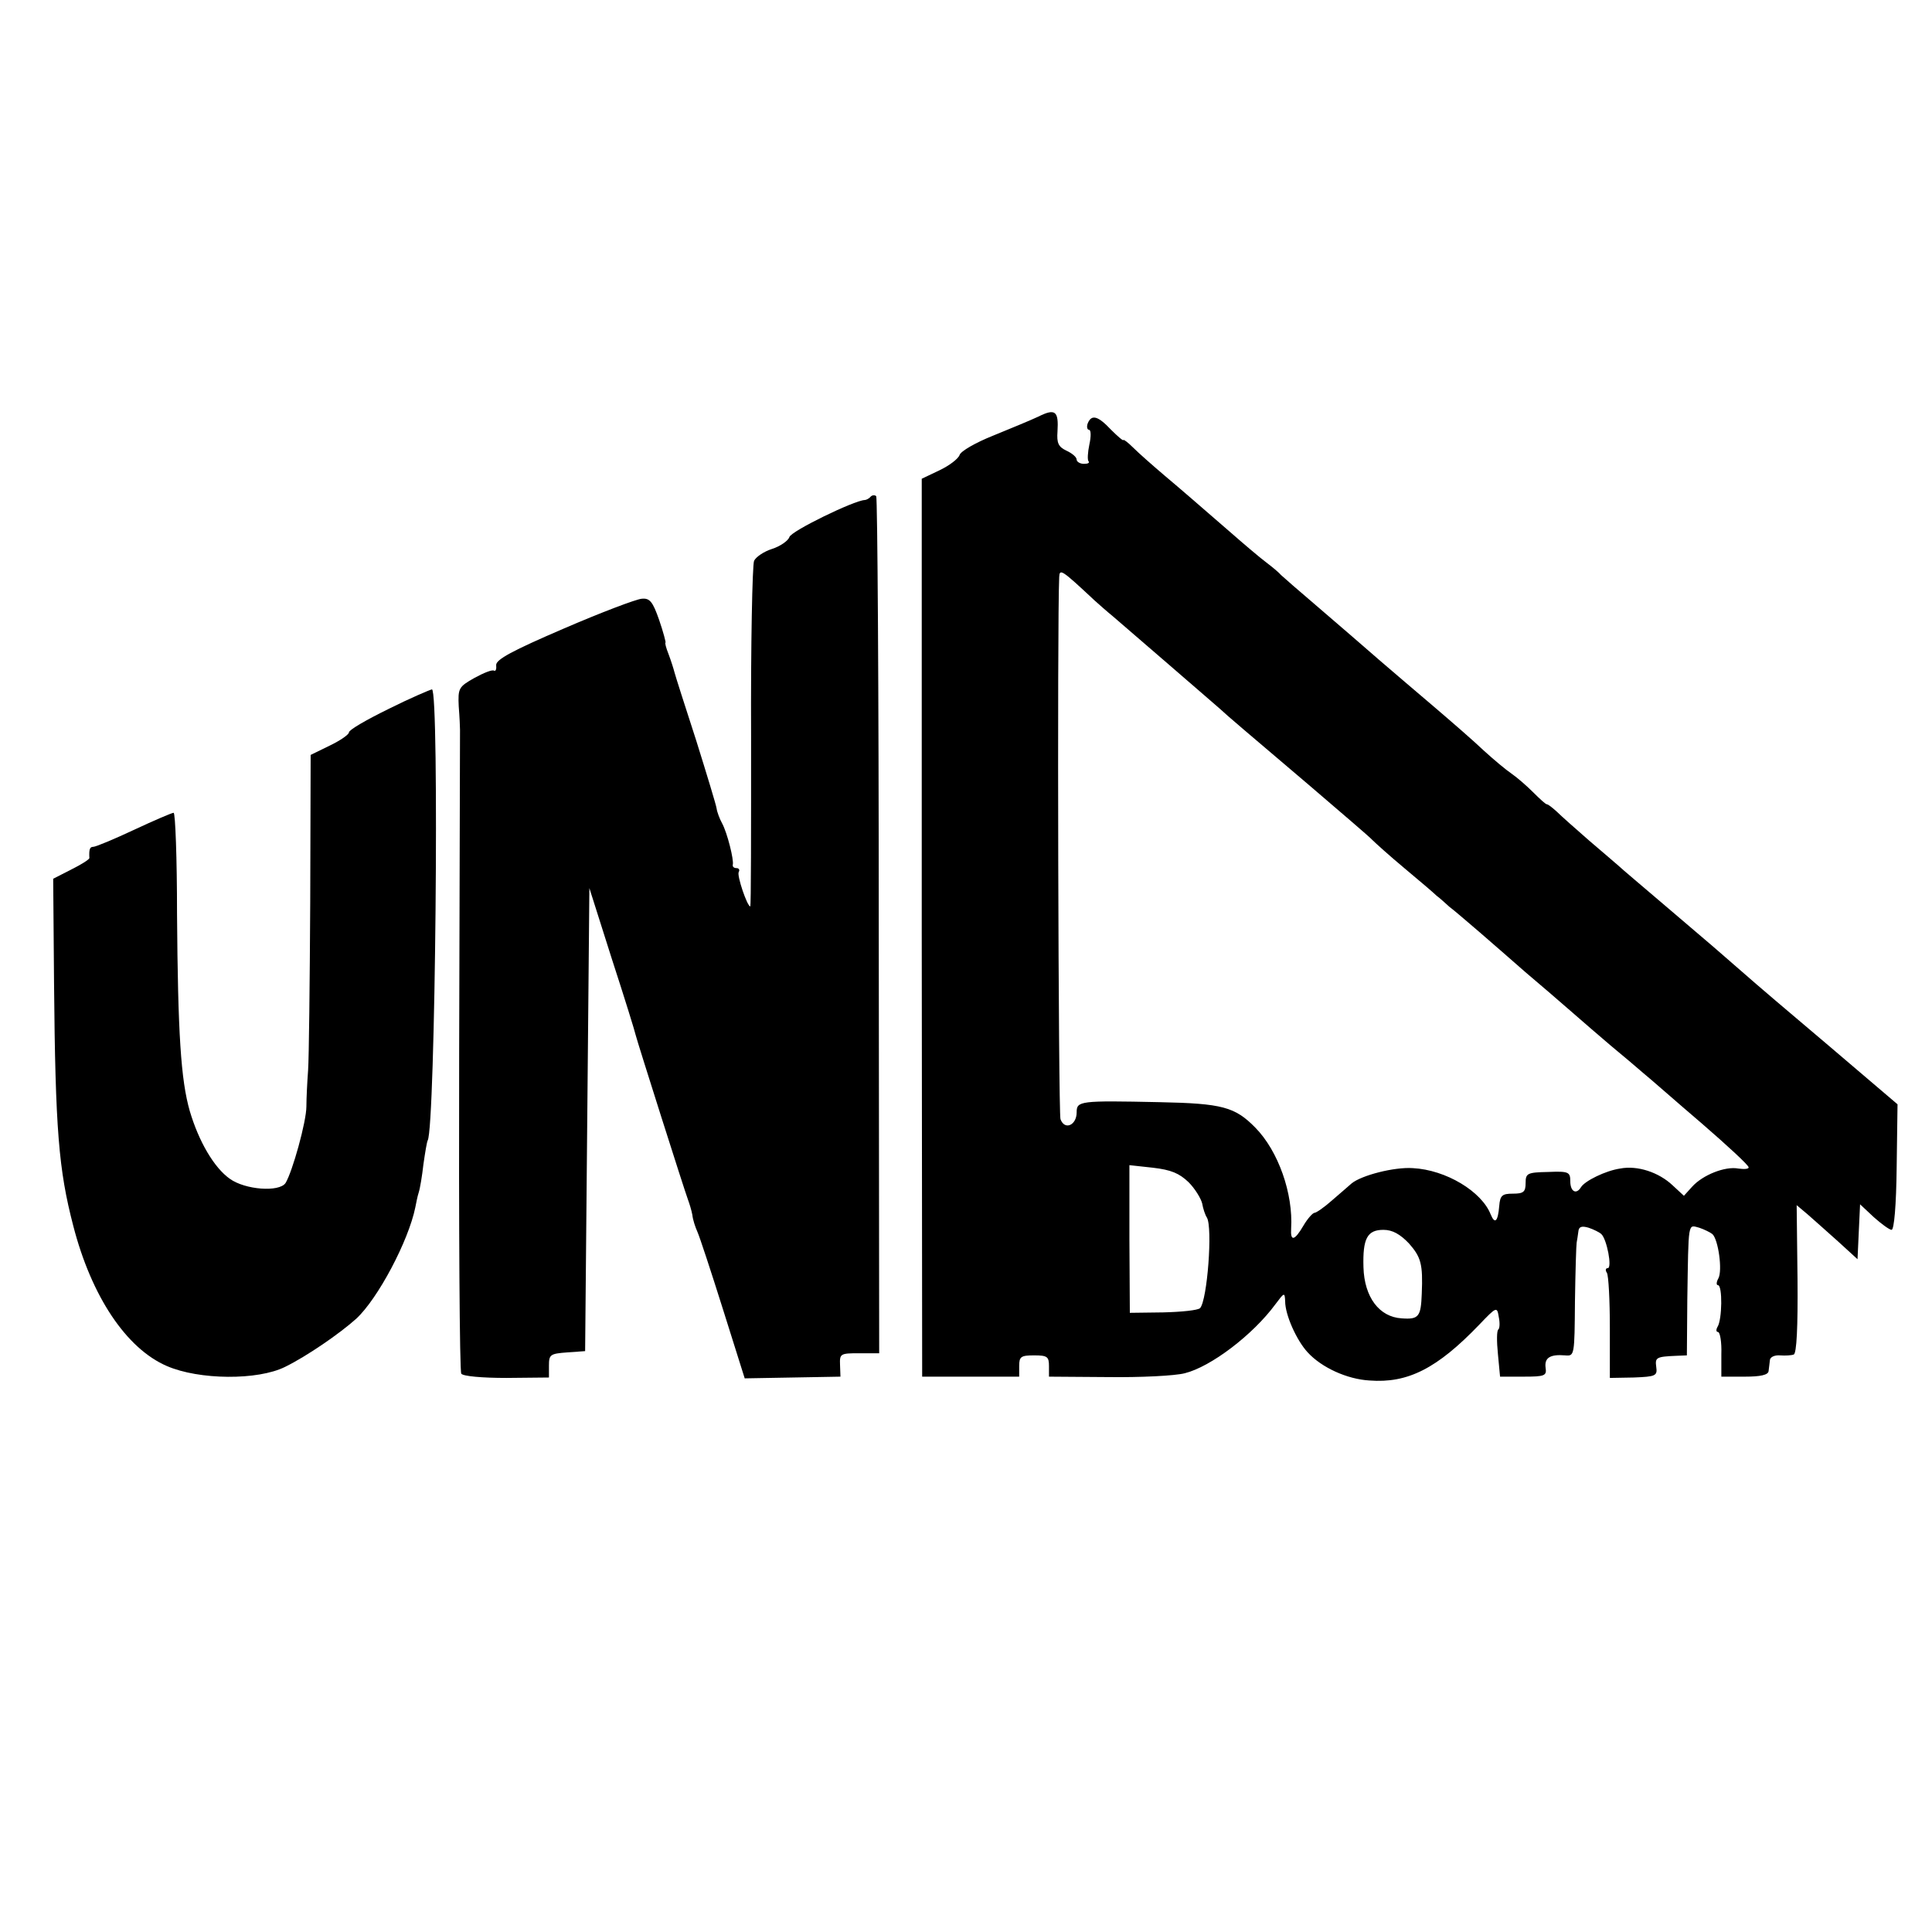 <?xml version="1.0" standalone="no"?>
<!DOCTYPE svg PUBLIC "-//W3C//DTD SVG 20010904//EN"
 "http://www.w3.org/TR/2001/REC-SVG-20010904/DTD/svg10.dtd">
<svg version="1.0" xmlns="http://www.w3.org/2000/svg"
 width="454pt" height="454pt" viewBox="0 0 454 454"
 preserveAspectRatio="xMidYMid meet">
<g transform="translate(0,454) scale(0.1,-0.1)"
fill="#000000" stroke="none">
<path d="M2440 3561 c-19 -9 -68 -29 -107 -45 -40 -16 -75 -36 -78 -45 -3 -9
-24 -25 -47 -36 l-42 -20 0 -1055 1 -1055 114 0 114 0 0 25 c0 22 4 25 35 25
31 0 35 -3 35 -25 l0 -25 139 -1 c76 -1 157 3 180 9 61 15 160 90 213 162 21
28 22 29 23 7 0 -32 27 -92 53 -120 33 -36 93 -63 145 -66 90 -7 159 28 258
131 41 43 42 43 46 18 3 -14 2 -27 -1 -29 -4 -3 -4 -28 -1 -58 l5 -53 55 0
c50 0 55 2 52 21 -3 23 10 32 46 29 22 -2 22 0 23 127 1 70 3 133 4 138 1 6 3
17 4 26 1 11 7 14 24 9 12 -4 26 -11 30 -15 13 -12 26 -80 15 -80 -5 0 -6 -5
-2 -11 4 -6 7 -65 7 -129 l0 -118 56 1 c52 2 56 4 53 25 -3 22 0 24 47 26 l25
1 1 130 c3 188 1 177 28 170 12 -4 26 -11 31 -15 14 -13 24 -86 14 -104 -5 -9
-5 -16 -1 -16 11 0 10 -81 -1 -98 -4 -7 -3 -12 1 -12 5 0 9 -24 8 -52 l0 -53
55 0 c37 0 55 4 56 13 1 6 2 18 3 25 0 8 11 13 24 12 12 -1 27 0 32 2 7 2 10
65 9 177 l-2 174 25 -21 c14 -12 46 -41 72 -64 l46 -42 3 65 3 64 32 -30 c18
-16 37 -30 42 -30 6 0 11 57 12 148 l2 147 -162 138 c-89 75 -178 151 -197
168 -56 49 -79 69 -185 159 -55 47 -105 89 -111 95 -6 5 -38 33 -70 60 -32 28
-66 58 -76 68 -10 9 -20 17 -23 17 -3 0 -17 13 -32 28 -16 16 -38 35 -51 44
-12 8 -42 33 -65 54 -23 22 -76 68 -117 103 -41 35 -100 85 -130 111 -30 26
-93 81 -140 121 -47 40 -87 75 -90 78 -3 4 -18 17 -34 29 -16 12 -56 46 -89
75 -96 83 -100 87 -151 130 -27 23 -60 52 -73 65 -13 13 -23 20 -23 18 0 -3
-13 8 -29 24 -31 33 -46 37 -55 15 -3 -8 -1 -15 3 -15 5 0 5 -16 1 -34 -4 -19
-5 -37 -2 -40 3 -4 -2 -6 -11 -6 -9 0 -17 5 -17 10 0 6 -11 15 -24 21 -19 9
-23 18 -21 45 3 48 -5 55 -45 35z m131 -431 c9 -8 29 -26 45 -39 35 -30 234
-202 250 -216 18 -17 62 -54 209 -179 77 -66 145 -124 150 -130 6 -6 39 -36
75 -66 36 -30 70 -59 76 -65 7 -5 20 -17 30 -26 11 -8 42 -35 69 -58 28 -24
77 -67 109 -95 33 -28 81 -69 106 -91 25 -22 68 -59 95 -82 28 -23 62 -52 77
-65 15 -12 76 -66 137 -118 60 -52 110 -98 110 -103 1 -4 -10 -5 -24 -3 -31 6
-84 -15 -109 -43 l-19 -21 -27 25 c-32 30 -82 47 -123 39 -34 -5 -83 -29 -92
-44 -11 -18 -25 -10 -25 14 0 22 -4 24 -52 22 -49 -1 -53 -3 -53 -26 0 -21 -5
-25 -30 -25 -25 0 -30 -4 -32 -29 -3 -36 -10 -44 -20 -20 -21 54 -105 105
-183 109 -44 3 -121 -17 -144 -36 -6 -5 -26 -23 -45 -39 -19 -17 -38 -30 -42
-30 -4 0 -16 -13 -26 -30 -21 -36 -31 -38 -29 -7 5 82 -30 182 -84 237 -48 49
-78 57 -225 60 -188 4 -195 3 -195 -24 0 -30 -28 -43 -38 -16 -5 14 -8 1169
-3 1274 1 20 5 18 82 -54z m222 -1368 c15 -15 29 -38 32 -50 2 -12 7 -27 11
-33 14 -23 1 -195 -16 -213 -5 -5 -44 -9 -87 -10 l-78 -1 -1 173 0 174 55 -6
c43 -5 62 -13 84 -34z m518 -144 c28 -32 33 -48 30 -118 -2 -54 -7 -61 -47
-58 -53 3 -88 50 -90 120 -2 68 9 88 47 88 21 0 39 -10 60 -32z"/>
<path d="M2046 3373 c-4 -5 -11 -8 -14 -8 -25 -1 -173 -73 -177 -87 -3 -9 -22
-22 -41 -28 -19 -6 -38 -19 -42 -28 -4 -9 -8 -196 -7 -414 0 -219 0 -398 -2
-398 -7 0 -32 73 -27 81 3 5 0 9 -5 9 -6 0 -10 3 -9 8 3 11 -13 75 -25 97 -6
11 -12 27 -13 35 -1 8 -23 80 -48 160 -26 80 -49 152 -51 160 -2 8 -8 27 -14
43 -6 15 -9 27 -7 27 1 0 -5 24 -15 53 -15 43 -22 52 -41 50 -13 -1 -95 -32
-183 -70 -121 -52 -160 -73 -159 -86 1 -9 -1 -15 -5 -13 -4 3 -24 -5 -46 -17
-37 -21 -39 -24 -37 -67 2 -25 3 -49 3 -55 0 -5 -1 -346 -2 -757 -1 -410 1
-751 5 -756 4 -6 49 -10 106 -10 l100 1 0 28 c0 26 3 28 43 31 l42 3 5 544 5
544 53 -167 c30 -92 55 -173 56 -179 3 -13 114 -363 123 -387 3 -8 8 -24 10
-35 1 -11 7 -29 12 -40 5 -11 32 -93 60 -182 l51 -162 113 2 112 2 -1 28 c-1
26 1 27 45 27 l47 0 -1 1004 c0 552 -3 1007 -6 1010 -3 3 -9 3 -13 -1z"/>
<path d="M913 2874 c-51 -25 -93 -49 -93 -55 0 -5 -20 -19 -45 -31 l-45 -22
-1 -345 c-1 -191 -3 -368 -5 -396 -2 -27 -4 -66 -4 -85 0 -36 -33 -154 -49
-180 -15 -22 -95 -16 -131 10 -37 26 -73 88 -94 159 -21 73 -28 182 -30 464 0
130 -4 237 -8 237 -4 0 -46 -18 -93 -40 -47 -22 -90 -40 -96 -40 -8 0 -10 -6
-9 -26 1 -3 -18 -15 -42 -27 l-43 -22 2 -245 c3 -346 11 -439 45 -570 43 -167
125 -289 220 -330 76 -33 214 -34 278 -2 51 25 128 78 167 113 51 47 123 183
139 262 2 10 5 26 8 35 3 9 8 39 11 66 4 28 8 52 10 56 18 29 28 1060 10 1060
-5 -1 -52 -21 -102 -46z"/>
</g>
</svg>
